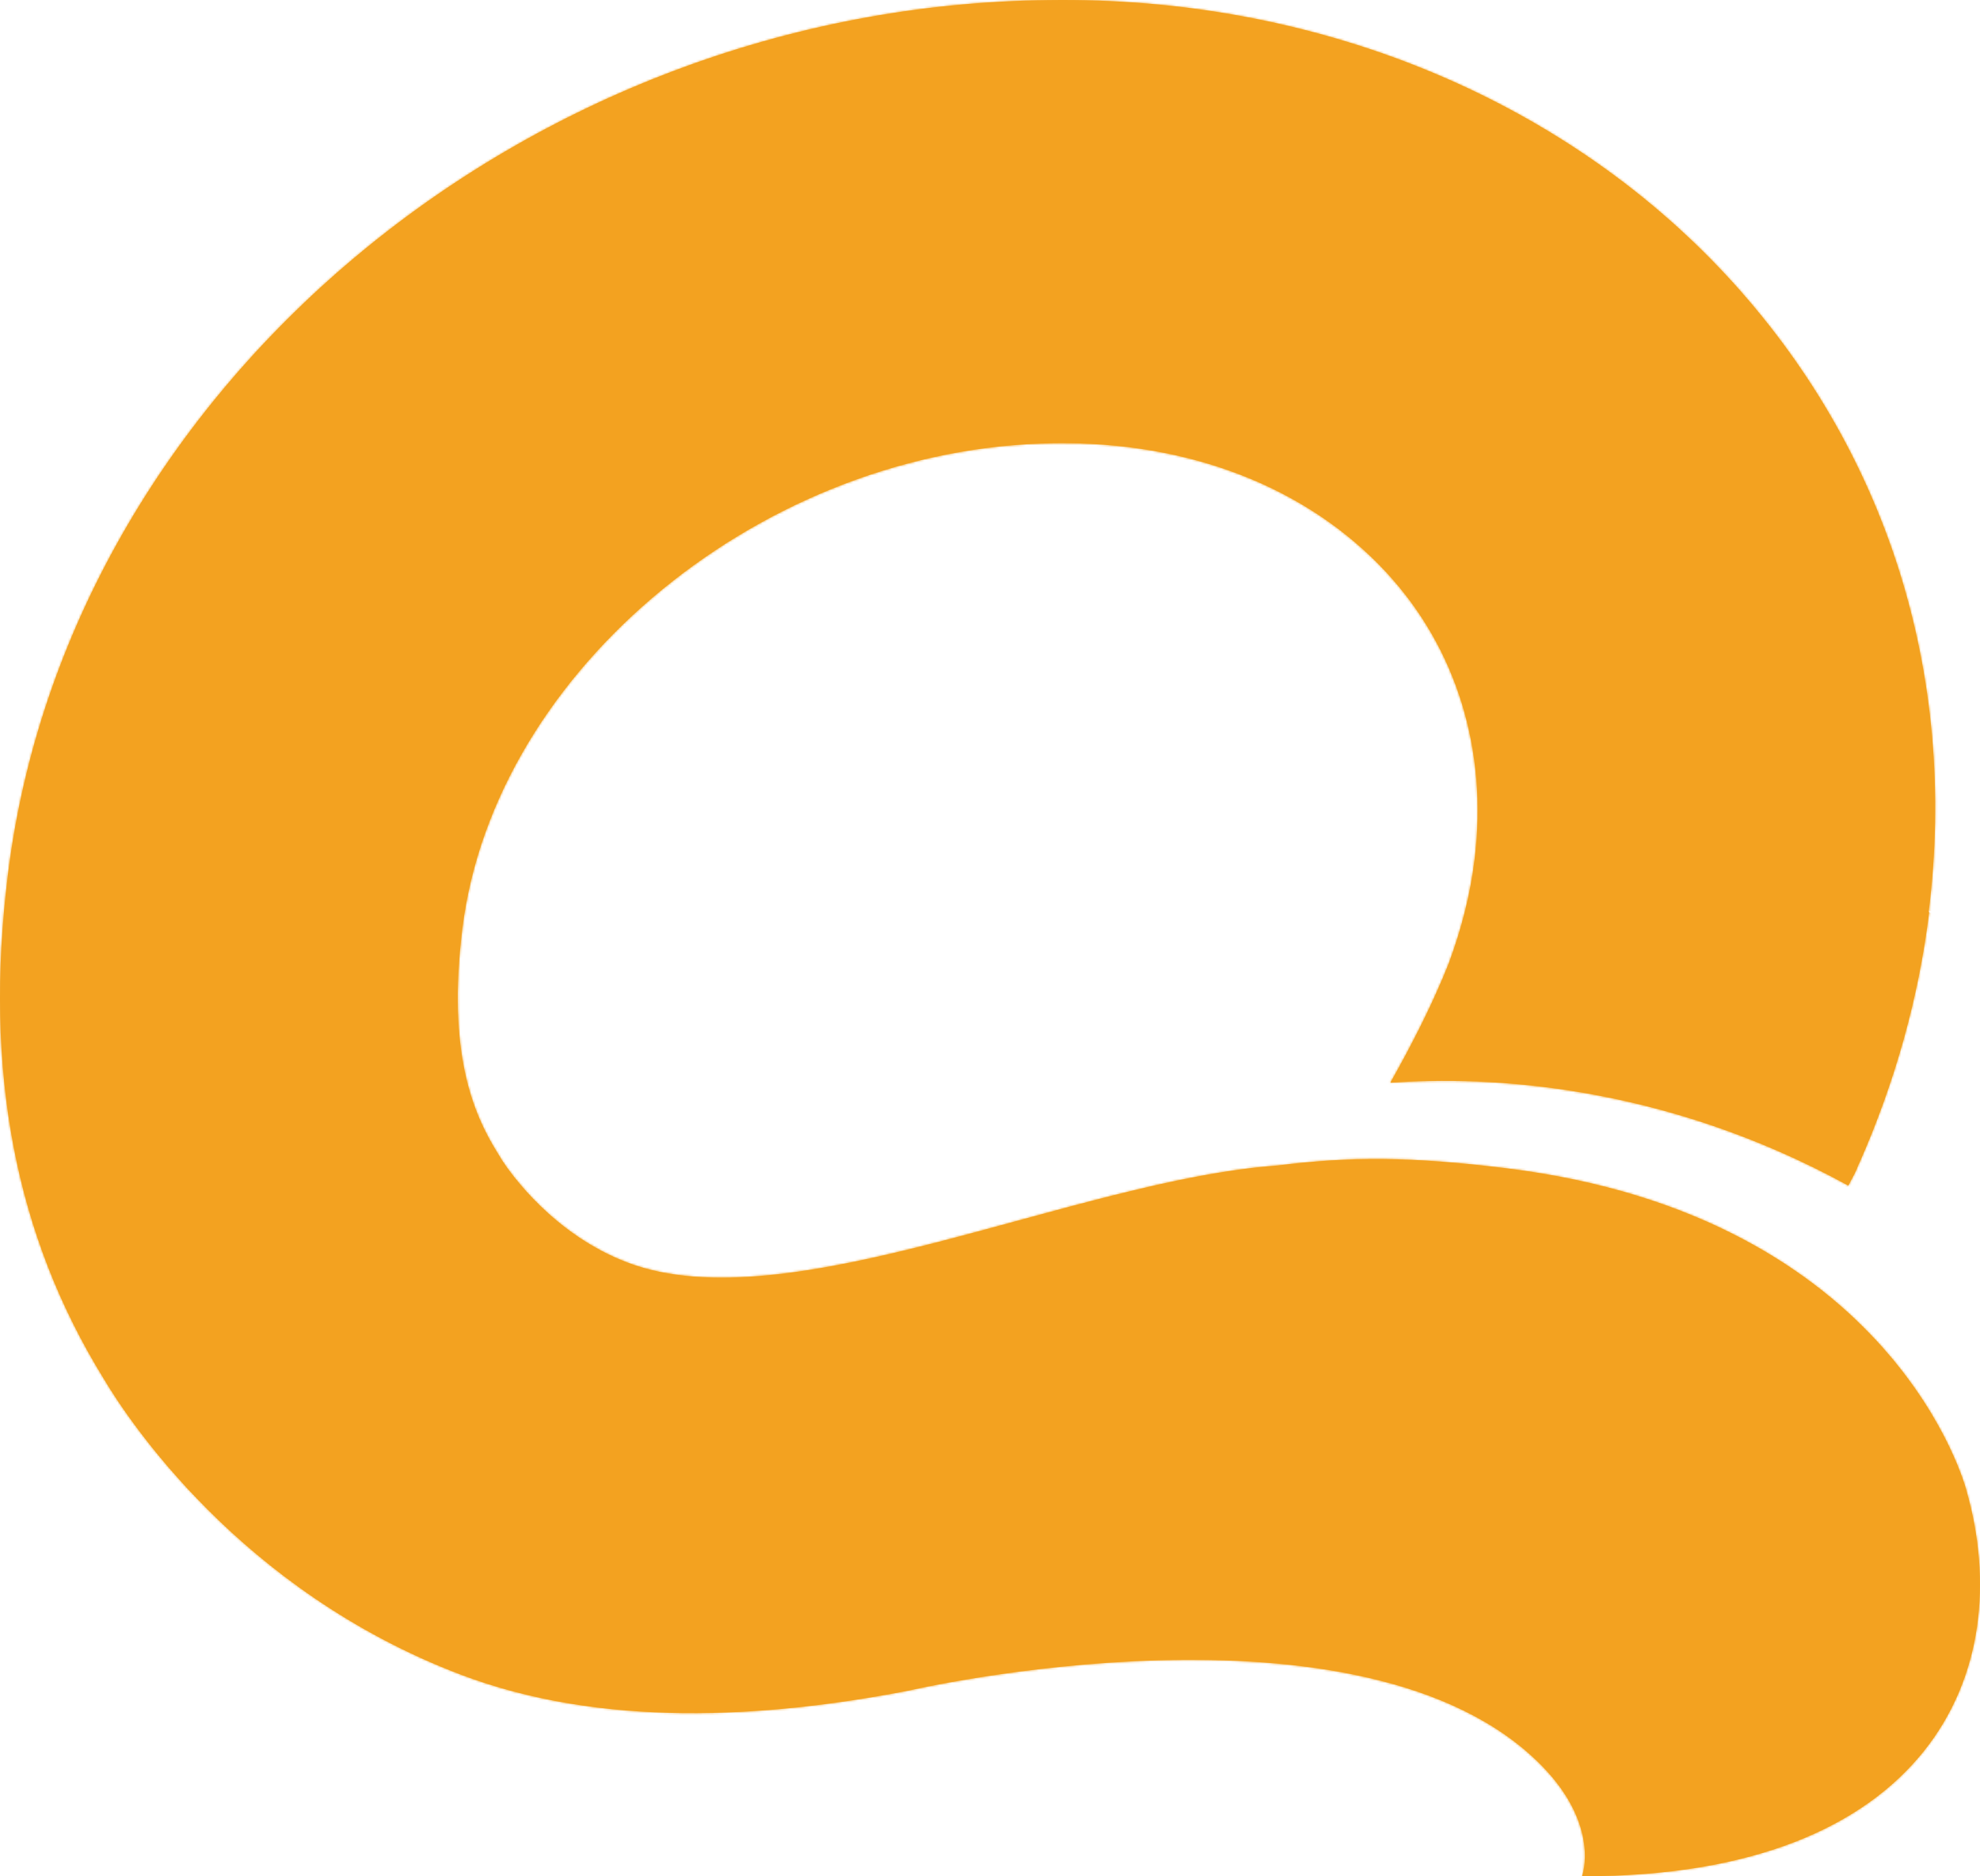 <svg width="918" height="870" viewBox="0 0 918 870" fill="none" xmlns="http://www.w3.org/2000/svg">
<mask id="path-1-inside-1_2012_19585" fill="white">
<path d="M894.257 422.453C907.874 312.219 874.48 207.625 800.559 127.85C723.881 45.174 609.595 -1.724 486.23 0.049C243.392 2.627 31.355 180.872 3.634 405.854C-7.552 496.426 7.038 572.656 48.052 639.216C58.913 657.588 110.95 737.363 213.24 776.364C278.732 801.344 354.274 796.832 421.225 783.939C421.225 783.939 632.614 734.785 714.965 818.911C742.037 846.631 733.608 869.999 733.446 869.999C893.933 870.321 935.919 775.236 911.603 690.787C911.603 690.787 878.857 563.953 698.268 541.713C654.013 536.233 625.968 536.233 592.411 540.424C497.74 547.354 365.622 613.591 291.214 585.549C256.847 572.656 236.746 544.13 232.855 538.167L230.585 534.461C219.4 516.411 207.242 488.368 214.375 430.511C229.289 310.124 354.76 207.141 488.662 205.53C551.398 204.563 606.191 225.997 642.665 265.321C675.249 300.454 689.839 347.674 683.678 398.44C681.733 414.556 677.68 430.511 671.845 446.305C671.196 447.917 670.548 449.69 669.737 451.462C669.251 452.752 668.765 454.041 668.116 455.33C662.929 467.579 654.823 484.017 644.61 502.067C689.839 498.844 770.569 502.389 856.972 549.771C857.945 547.676 859.242 545.581 860.215 543.486C860.701 542.519 861.187 541.391 861.511 540.424C861.511 540.101 861.836 539.779 861.998 539.457C878.533 501.906 889.556 462.744 894.419 423.098"/>
</mask>
<path d="M894.257 422.453C907.874 312.219 874.48 207.625 800.559 127.85C723.881 45.174 609.595 -1.724 486.23 0.049C243.392 2.627 31.355 180.872 3.634 405.854C-7.552 496.426 7.038 572.656 48.052 639.216C58.913 657.588 110.95 737.363 213.24 776.364C278.732 801.344 354.274 796.832 421.225 783.939C421.225 783.939 632.614 734.785 714.965 818.911C742.037 846.631 733.608 869.999 733.446 869.999C893.933 870.321 935.919 775.236 911.603 690.787C911.603 690.787 878.857 563.953 698.268 541.713C654.013 536.233 625.968 536.233 592.411 540.424C497.74 547.354 365.622 613.591 291.214 585.549C256.847 572.656 236.746 544.13 232.855 538.167L230.585 534.461C219.4 516.411 207.242 488.368 214.375 430.511C229.289 310.124 354.76 207.141 488.662 205.53C551.398 204.563 606.191 225.997 642.665 265.321C675.249 300.454 689.839 347.674 683.678 398.44C681.733 414.556 677.68 430.511 671.845 446.305C671.196 447.917 670.548 449.69 669.737 451.462C669.251 452.752 668.765 454.041 668.116 455.33C662.929 467.579 654.823 484.017 644.61 502.067C689.839 498.844 770.569 502.389 856.972 549.771C857.945 547.676 859.242 545.581 860.215 543.486C860.701 542.519 861.187 541.391 861.511 540.424C861.511 540.101 861.836 539.779 861.998 539.457C878.533 501.906 889.556 462.744 894.419 423.098" fill="#F3A220"/>
<path d="M800.559 127.85L808.627 120.373L808.624 120.37L800.559 127.85ZM486.23 0.049L486.347 11.048L486.368 11.048L486.388 11.047L486.23 0.049ZM3.634 405.854L14.551 407.202L14.551 407.199L3.634 405.854ZM48.052 639.216L57.521 633.618L57.469 633.531L57.417 633.445L48.052 639.216ZM213.24 776.364L217.16 766.087L217.159 766.086L213.24 776.364ZM421.225 783.939L423.305 794.74L423.511 794.701L423.716 794.653L421.225 783.939ZM714.965 818.911L722.835 811.225L722.826 811.216L714.965 818.911ZM733.446 869.999V858.999L733.424 880.999L733.446 869.999ZM911.603 690.787L900.952 693.537L900.99 693.685L901.032 693.831L911.603 690.787ZM698.268 541.713L696.917 552.63L696.924 552.63L698.268 541.713ZM592.411 540.424L593.214 551.394L593.495 551.374L593.774 551.339L592.411 540.424ZM291.214 585.549L295.093 575.256L295.085 575.253L295.078 575.25L291.214 585.549ZM232.855 538.167L223.474 543.911L223.556 544.046L223.642 544.178L232.855 538.167ZM230.585 534.461L239.967 528.717L239.951 528.692L239.936 528.666L230.585 534.461ZM214.375 430.511L203.458 429.159L203.457 429.165L214.375 430.511ZM488.662 205.53L488.794 216.529L488.813 216.529L488.832 216.528L488.662 205.53ZM642.665 265.321L650.73 257.841L650.73 257.84L642.665 265.321ZM683.678 398.44L672.759 397.115L672.758 397.122L683.678 398.44ZM671.845 446.305L682.049 450.411L682.108 450.265L682.163 450.118L671.845 446.305ZM669.737 451.462L659.733 446.888L659.577 447.229L659.445 447.58L669.737 451.462ZM668.116 455.33L658.289 450.388L658.127 450.709L657.987 451.04L668.116 455.33ZM644.61 502.067L635.037 496.65L624.939 514.497L645.392 513.039L644.61 502.067ZM856.972 549.771L851.683 559.416L861.997 565.072L866.95 554.403L856.972 549.771ZM860.215 543.486L850.387 538.543L850.31 538.697L850.237 538.854L860.215 543.486ZM861.511 540.424L871.941 543.92L872.511 542.219V540.424H861.511ZM861.998 539.457L871.825 544.399L871.951 544.147L872.065 543.89L861.998 539.457ZM894.257 422.453L905.174 423.802C919.181 310.414 884.796 202.573 808.627 120.373L800.559 127.85L792.49 135.326C864.164 212.676 896.568 314.024 883.34 421.105L894.257 422.453ZM800.559 127.85L808.624 120.37C729.643 35.209 612.27 -12.764 486.072 -10.95L486.23 0.049L486.388 11.047C606.92 9.315 718.12 55.138 792.493 135.33L800.559 127.85ZM486.23 0.049L486.114 -10.951C238.365 -8.32 21.182 173.482 -7.283 404.508L3.634 405.854L14.551 407.199C41.527 188.262 248.419 13.574 486.347 11.048L486.23 0.049ZM3.634 405.854L-7.283 404.505C-18.723 497.137 -3.844 575.963 38.687 644.986L48.052 639.216L57.417 633.445C17.921 569.349 3.62 495.716 14.551 407.202L3.634 405.854ZM48.052 639.216L38.583 644.814C49.967 664.07 103.631 746.345 209.321 786.643L213.24 776.364L217.159 766.086C118.268 728.381 67.859 651.106 57.521 633.618L48.052 639.216ZM213.24 776.364L209.32 786.642C277.664 812.71 355.638 807.771 423.305 794.74L421.225 783.939L419.145 773.137C352.91 785.892 279.799 789.979 217.16 766.087L213.24 776.364ZM421.225 783.939C423.716 794.653 423.715 794.653 423.714 794.654C423.715 794.653 423.715 794.653 423.716 794.653C423.719 794.652 423.726 794.651 423.735 794.649C423.754 794.644 423.786 794.637 423.83 794.627C423.919 794.607 424.058 794.575 424.245 794.533C424.621 794.448 425.191 794.322 425.946 794.158C427.457 793.831 429.706 793.357 432.611 792.78C438.423 791.626 446.853 790.062 457.237 788.441C478.031 785.196 506.546 781.743 537.522 780.873C568.554 780.002 601.689 781.736 631.861 788.676C662.099 795.631 688.519 807.619 707.105 826.606L714.965 818.911L722.826 811.216C700.237 788.14 669.351 774.725 636.792 767.236C604.167 759.731 569.014 757.98 536.905 758.882C504.74 759.785 475.26 763.362 453.845 766.705C443.125 768.378 434.396 769.996 428.326 771.202C425.291 771.805 422.918 772.304 421.292 772.656C420.479 772.832 419.852 772.971 419.422 773.068C419.207 773.116 419.042 773.154 418.926 773.18C418.869 773.193 418.824 773.204 418.792 773.211C418.776 773.215 418.763 773.218 418.753 773.22C418.748 773.221 418.743 773.222 418.741 773.223C418.737 773.224 418.734 773.225 421.225 783.939ZM714.965 818.911L707.096 826.597C719.043 838.829 722.589 849.446 723.517 856.321C723.993 859.845 723.807 862.587 723.553 864.297C723.425 865.157 723.284 865.732 723.212 865.988C723.174 866.125 723.169 866.127 723.212 866.005C723.226 865.966 723.297 865.771 723.42 865.492C723.464 865.392 723.625 865.027 723.881 864.573C723.982 864.395 724.308 863.822 724.832 863.16C725.076 862.852 725.651 862.155 726.543 861.435C727.122 860.968 729.605 858.999 733.446 858.999V869.999V880.999C737.288 880.999 739.772 879.029 740.353 878.561C741.247 877.84 741.824 877.14 742.07 876.829C742.599 876.162 742.93 875.581 743.038 875.391C743.307 874.915 743.484 874.516 743.548 874.371C743.711 874.002 743.834 873.672 743.913 873.455C744.084 872.977 744.25 872.449 744.405 871.893C744.72 870.764 745.052 869.297 745.314 867.532C745.84 863.994 746.1 859.162 745.32 853.378C743.735 841.64 737.96 826.712 722.835 811.225L714.965 818.911ZM733.446 869.999L733.424 880.999C815.708 881.164 870.095 856.832 900.404 819.068C930.685 781.338 935.064 732.512 922.173 687.744L911.603 690.787L901.032 693.831C912.458 733.511 908.002 774.453 883.247 805.297C858.52 836.107 811.671 859.156 733.468 858.999L733.446 869.999ZM911.603 690.787C922.254 688.038 922.252 688.03 922.25 688.023C922.249 688.02 922.247 688.011 922.245 688.005C922.242 687.992 922.238 687.977 922.234 687.96C922.225 687.927 922.214 687.886 922.201 687.837C922.174 687.739 922.139 687.611 922.095 687.454C922.007 687.138 921.881 686.704 921.716 686.159C921.385 685.07 920.892 683.534 920.208 681.61C918.841 677.764 916.708 672.356 913.576 665.851C907.315 652.845 897.037 635.4 880.866 617.269C848.36 580.823 792.602 542.247 699.613 530.795L698.268 541.713L696.924 552.63C784.523 563.419 835.432 599.38 864.447 631.912C879.036 648.269 888.231 663.923 893.753 675.393C896.513 681.126 898.349 685.801 899.478 688.978C900.043 690.566 900.43 691.777 900.666 692.556C900.785 692.945 900.865 693.226 900.912 693.392C900.935 693.475 900.95 693.529 900.956 693.554C900.96 693.566 900.961 693.571 900.96 693.568C900.96 693.567 900.959 693.564 900.958 693.558C900.957 693.556 900.956 693.551 900.955 693.549C900.954 693.543 900.952 693.537 911.603 690.787ZM698.268 541.713L699.62 530.796C654.618 525.224 625.649 525.188 591.048 529.508L592.411 540.424L593.774 551.339C626.287 547.279 653.408 547.242 696.917 552.63L698.268 541.713ZM592.411 540.424L591.608 529.453C542.966 533.013 484.523 551.814 431.476 565.447C404.53 572.372 378.745 578.065 355.285 580.355C331.749 582.652 311.456 581.422 295.093 575.256L291.214 585.549L287.335 595.842C308.176 603.697 332.301 604.703 357.422 602.251C382.62 599.791 409.733 593.75 436.952 586.755C492.233 572.547 547.185 554.764 593.214 551.394L592.411 540.424ZM291.214 585.549L295.078 575.25C264.057 563.612 245.573 537.529 242.067 532.157L232.855 538.167L223.642 544.178C227.919 550.732 249.637 581.7 287.35 595.848L291.214 585.549ZM232.855 538.167L242.236 532.423L239.967 528.717L230.585 534.461L221.204 540.204L223.474 543.911L232.855 538.167ZM230.585 534.461L239.936 528.666C230.107 512.805 218.458 487.293 225.292 431.857L214.375 430.511L203.457 429.165C196.026 489.444 208.693 520.016 221.235 540.255L230.585 534.461ZM214.375 430.511L225.291 431.864C239.429 317.741 359.542 218.084 488.794 216.529L488.662 205.53L488.53 194.53C349.979 196.198 219.148 302.506 203.458 429.159L214.375 430.511ZM488.662 205.53L488.832 216.528C548.993 215.601 600.592 236.137 634.6 272.801L642.665 265.321L650.73 257.84C611.789 215.858 553.803 193.524 488.492 194.531L488.662 205.53ZM642.665 265.321L634.6 272.801C664.827 305.393 678.557 349.326 672.759 397.115L683.678 398.44L694.598 399.765C701.12 346.022 685.671 295.515 650.73 257.841L642.665 265.321ZM683.678 398.44L672.758 397.122C670.927 412.287 667.101 427.405 661.526 442.493L671.845 446.305L682.163 450.118C688.26 433.618 692.539 416.825 694.599 399.758L683.678 398.44ZM671.845 446.305L661.64 442.199C660.818 444.24 660.405 445.42 659.733 446.888L669.737 451.462L679.741 456.036C680.691 453.959 681.574 451.593 682.049 450.411L671.845 446.305ZM669.737 451.462L659.445 447.58C658.931 448.942 658.637 449.697 658.289 450.388L668.116 455.33L677.943 460.273C678.892 458.385 679.57 456.561 680.029 455.345L669.737 451.462ZM668.116 455.33L657.987 451.04C652.997 462.824 645.09 478.881 635.037 496.65L644.61 502.067L654.184 507.484C664.556 489.152 672.861 472.334 678.245 459.62L668.116 455.33ZM644.61 502.067L645.392 513.039C689.199 509.917 767.658 513.339 851.683 559.416L856.972 549.771L862.261 540.126C773.48 491.44 690.478 487.77 643.828 491.095L644.61 502.067ZM856.972 549.771L866.95 554.403C867.268 553.717 867.668 552.971 868.266 551.867C868.803 550.876 869.537 549.527 870.192 548.118L860.215 543.486L850.237 538.854C849.919 539.539 849.519 540.285 848.921 541.39C848.384 542.38 847.649 543.73 846.995 545.139L856.972 549.771ZM860.215 543.486L870.042 548.428C870.71 547.099 871.417 545.483 871.941 543.92L861.511 540.424L851.082 536.927C850.958 537.298 850.692 537.938 850.387 538.543L860.215 543.486ZM861.511 540.424H872.511C872.511 542.185 872.071 543.551 871.747 544.343C871.432 545.115 871.097 545.65 871.006 545.795C870.95 545.885 870.909 545.945 870.92 545.929C870.928 545.916 870.927 545.919 870.952 545.881C870.97 545.855 871 545.81 871.034 545.758C871.141 545.596 871.484 545.077 871.825 544.399L861.998 539.457L852.171 534.514C852.431 533.997 852.672 533.64 852.673 533.638C852.809 533.433 852.508 533.884 852.381 534.086C852.189 534.391 851.764 535.087 851.382 536.021C850.992 536.974 850.511 538.501 850.511 540.424H861.511ZM861.998 539.457L872.065 543.89C889.009 505.41 900.336 465.208 905.338 424.437L894.419 423.098L883.501 421.759C878.776 460.279 868.056 498.402 851.931 535.024L861.998 539.457Z" fill="#F3A220" mask="url(#path-1-inside-1_2012_19585)"/>
</svg>
